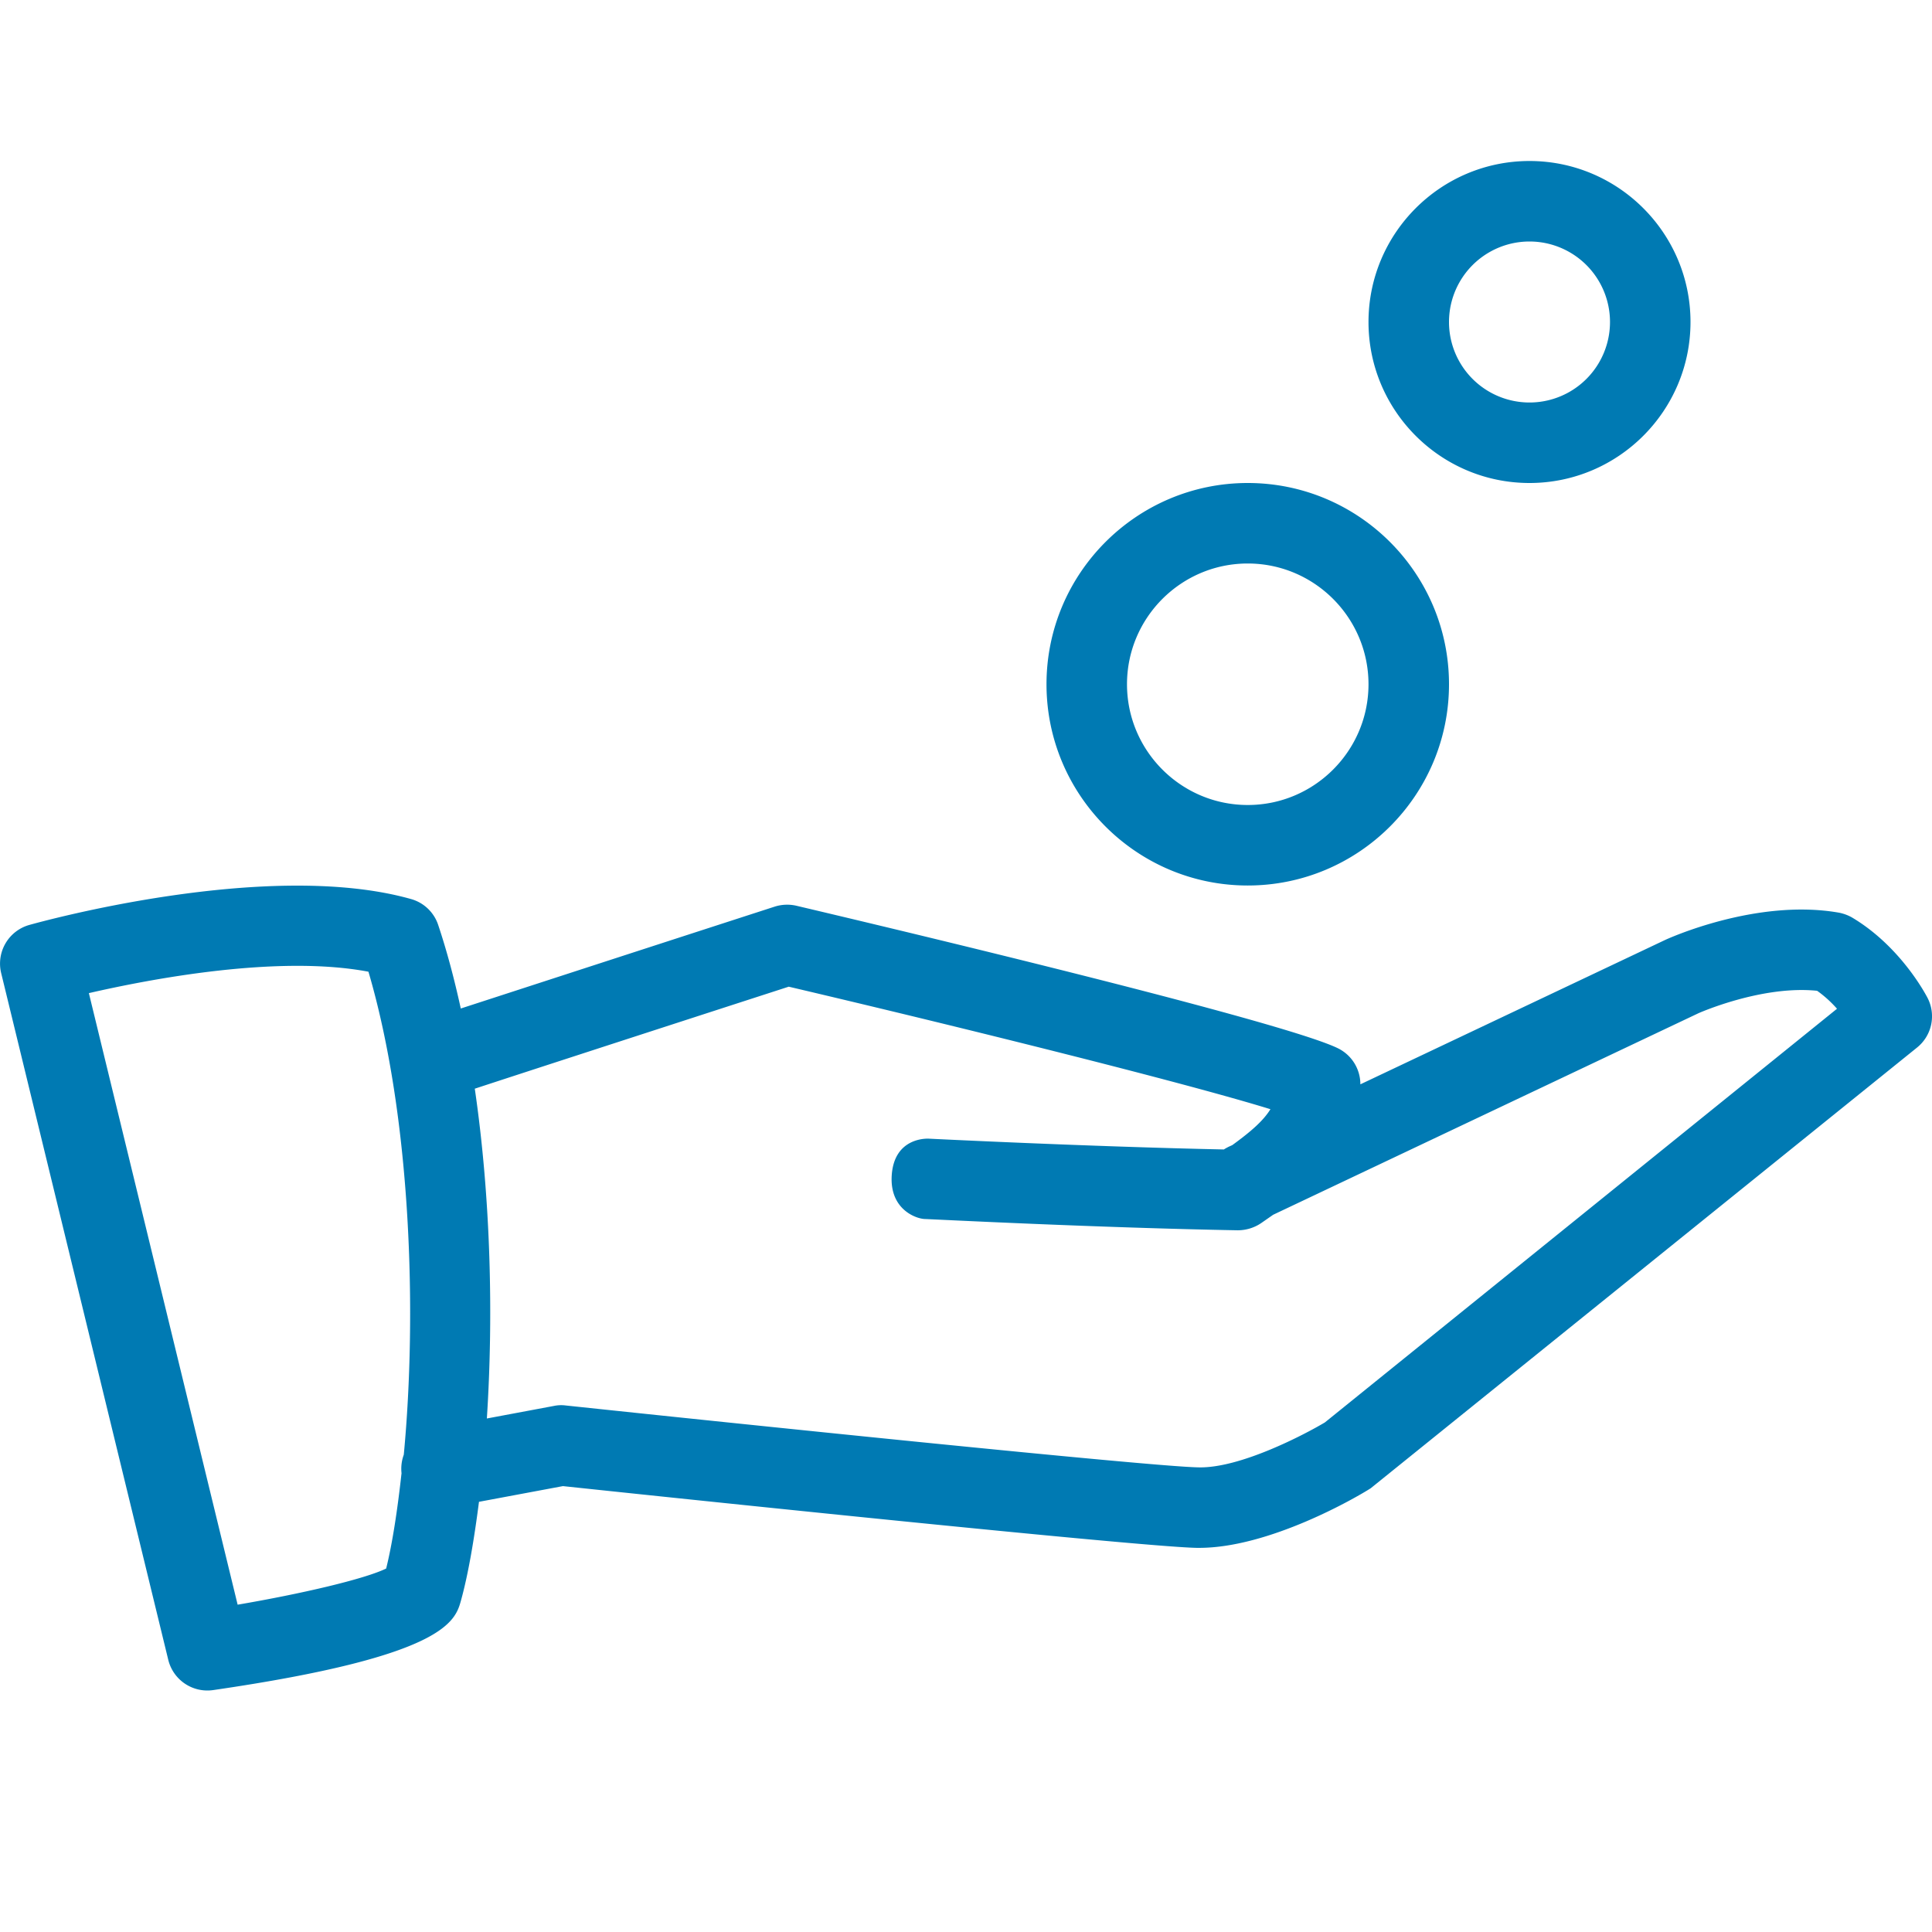 <?xml version="1.0" encoding="UTF-8"?>
<svg xmlns="http://www.w3.org/2000/svg" viewBox="0 0 24 24"><path fill-rule="evenodd" d="M15.5 10c-.827 0-1.5-.673-1.5-1.5S14.673 7 15.5 7s1.5.673 1.5 1.5-.673 1.5-1.5 1.5m0-4C14.121 6 13 7.121 13 8.5s1.121 2.5 2.5 2.5S18 9.879 18 8.5 16.879 6 15.5 6M18 4a1 1 0 1 1 2 0 1 1 0 0 1-2 0m3 0c0-1.103-.897-2-2-2s-2 .897-2 2 .897 2 2 2 2-.897 2-2M16.458 17.67c-.247.147-1.056.574-1.575.558-.606-.011-5.877-.559-7.858-.769a.436.436 0 0 0-.144.006l-.833.156c.081-1.256.051-2.72-.15-4.097.598-.196 1.914-.624 3.9-1.267 2.057.483 4.894 1.185 5.984 1.522-.089.143-.235.272-.474.446l-.042.019a.743.743 0 0 0-.063.035c-1.676-.035-3.661-.134-3.663-.134 0 0-.435-.032-.463.463-.023.416.302.532.412.535.12.004 2.156.109 3.884.14a.519.519 0 0 0 .292-.088l.151-.105 5.28-2.502c.008-.004.79-.351 1.477-.28.096.068.179.146.247.223l-6.362 5.139zm-11.442.401a.508.508 0 0 0-.028.23c-.05.452-.112.865-.191 1.184-.277.134-1.071.317-1.845.449l-1.848-7.597c.775-.178 2.353-.478 3.473-.266.532 1.809.605 4.245.439 6M23.011 11.4a.53.53 0 0 0-.17-.063c-1.023-.178-2.122.322-2.17.346l-3.772 1.787a.498.498 0 0 0-.283-.45c-.772-.372-6.483-1.711-6.725-1.769a.512.512 0 0 0-.269.012c-1.922.622-3.232 1.049-3.898 1.265-.079-.361-.171-.71-.28-1.036a.496.496 0 0 0-.339-.324c-1.784-.502-4.622.289-4.741.322a.499.499 0 0 0-.349.6l2.075 8.528a.5.5 0 0 0 .557.377c2.887-.42 3.008-.855 3.08-1.115.09-.326.163-.756.223-1.224l1.043-.195c.798.085 7.132.753 7.872.767h.032c.873 0 1.952-.626 2.13-.74l6.786-5.474a.498.498 0 0 0 .131-.619c-.034-.065-.345-.643-.933-.995" clip-rule="evenodd" style="fill: #007ab3;"/></svg>
